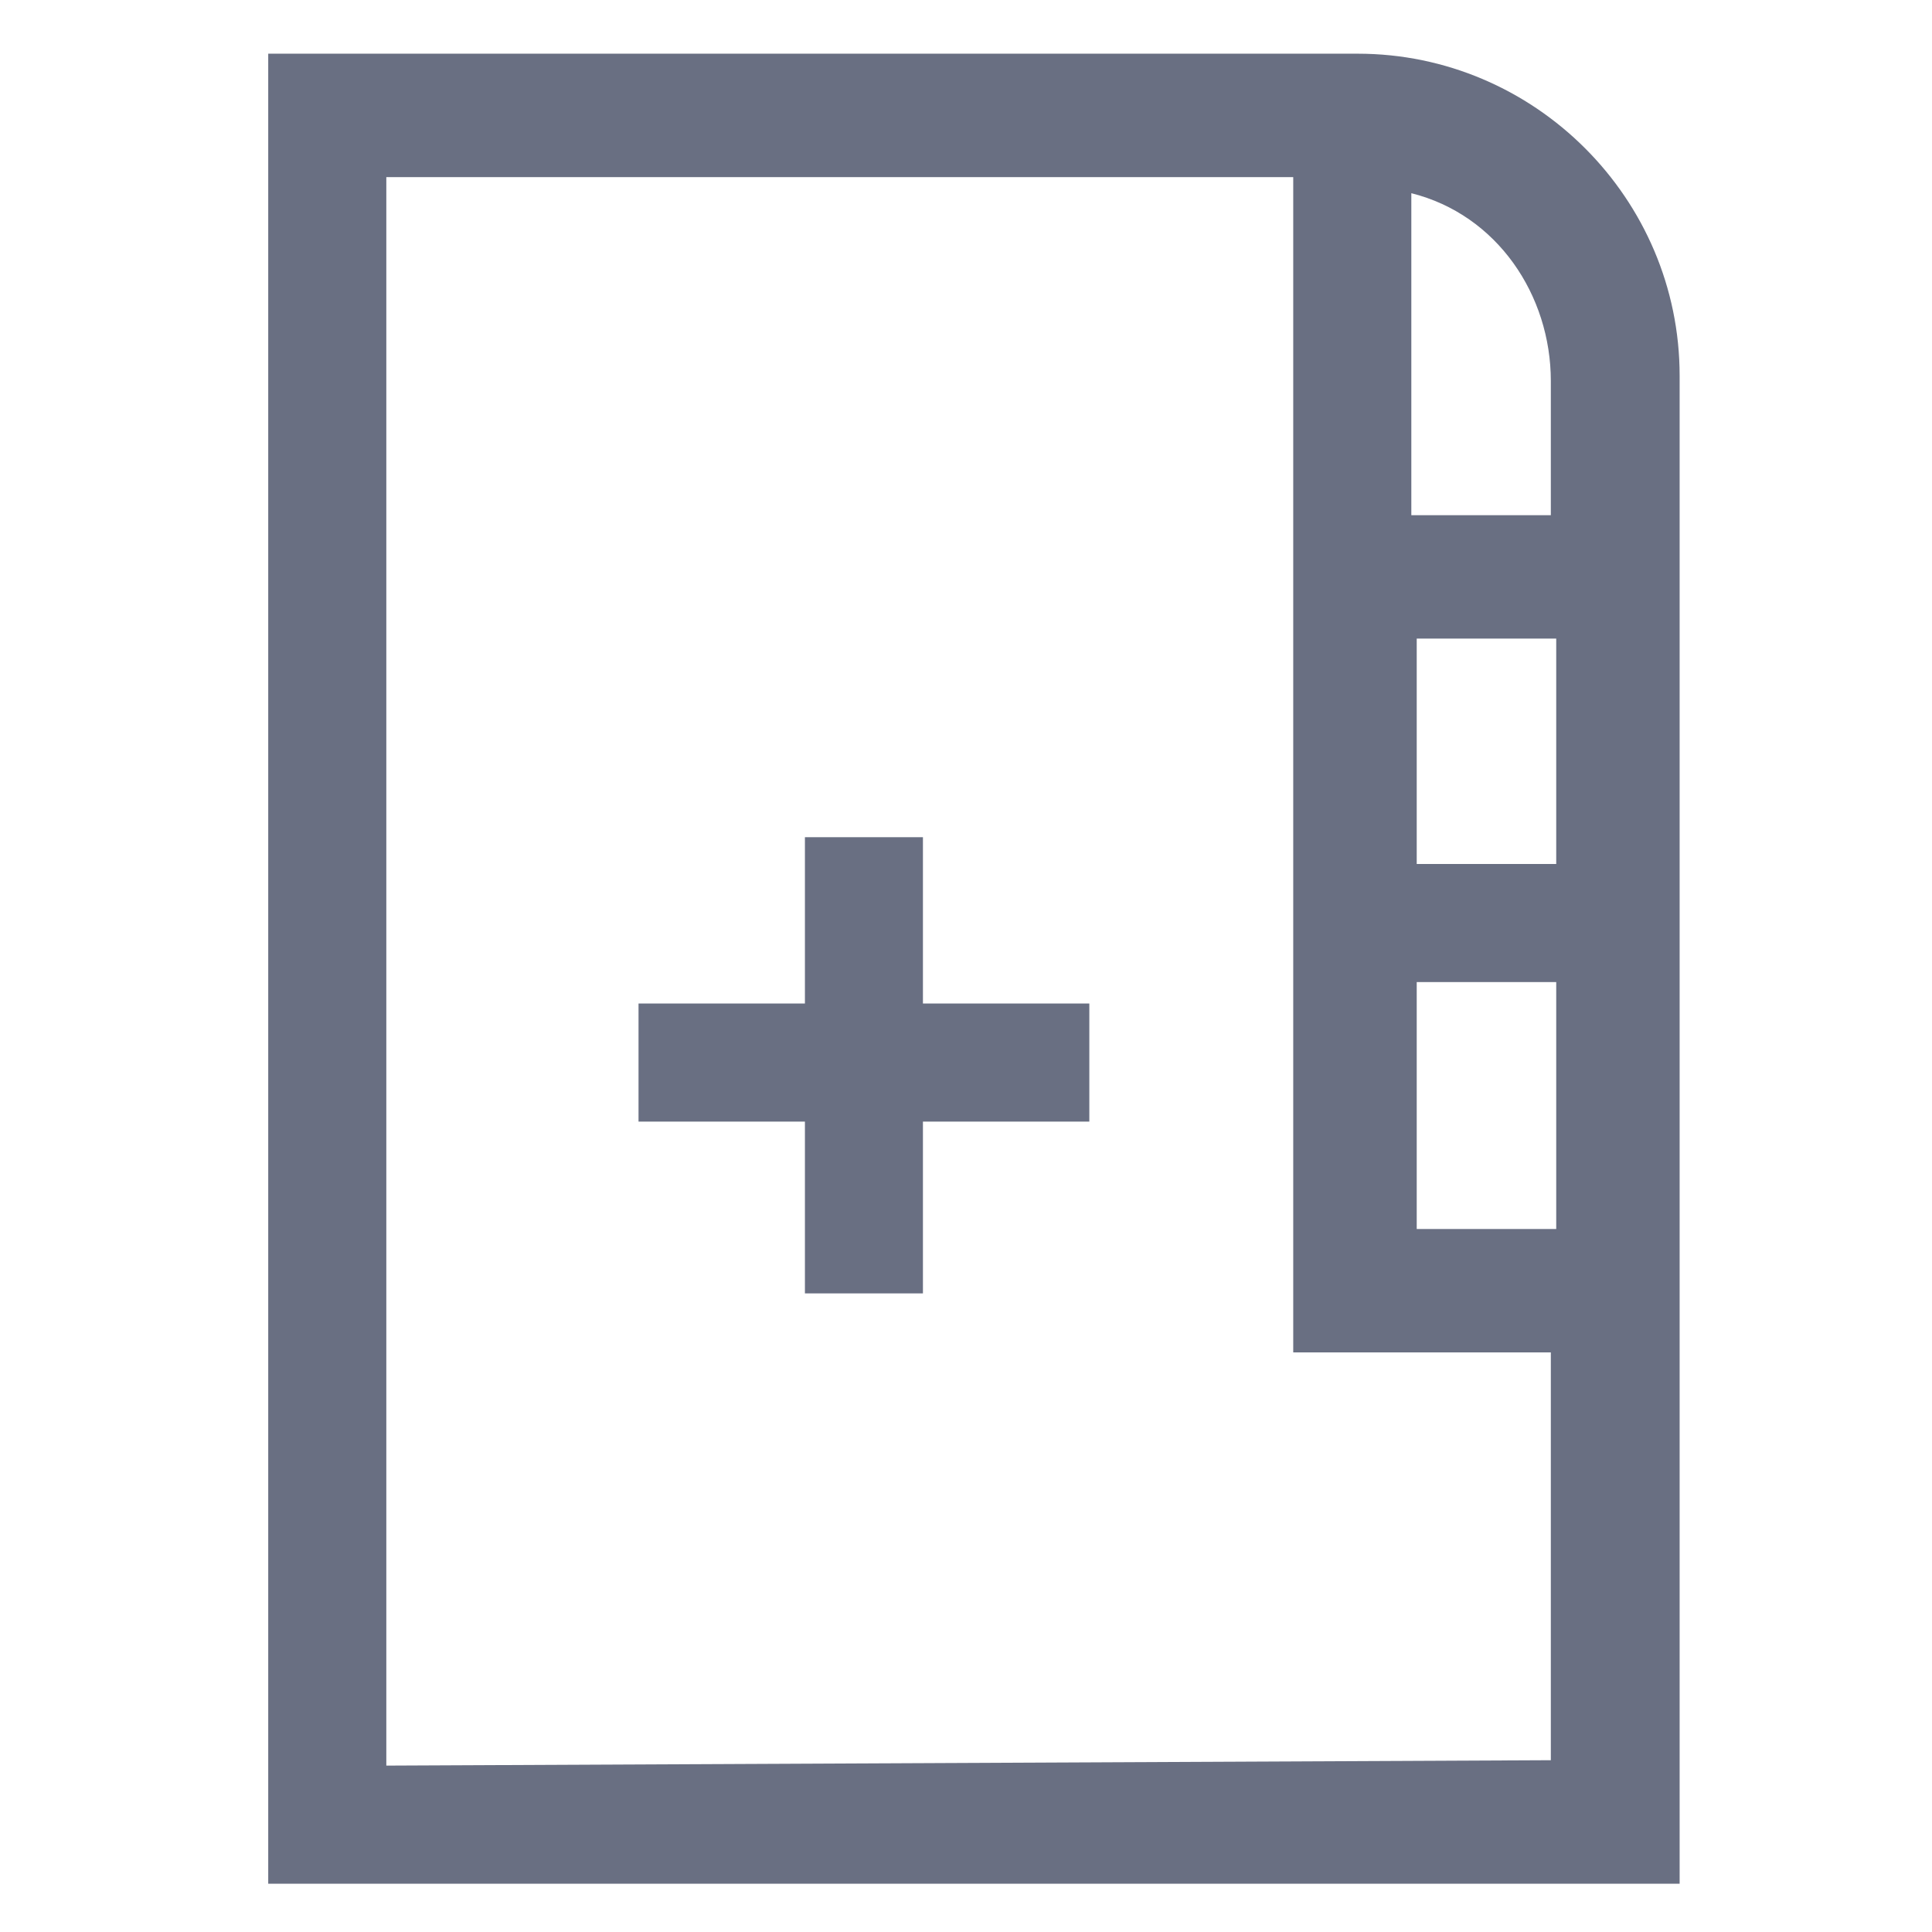 <?xml version="1.0" encoding="UTF-8"?> <svg xmlns="http://www.w3.org/2000/svg" width="24" height="24" viewBox="0 0 24 24" fill="none"><path d="M16.865 0.667H3.332V23.4H20.865V4.667C20.865 2.466 19.065 0.667 16.865 0.667ZM19.265 4.733V6.4H17.532V2.4C18.599 2.667 19.265 3.667 19.265 4.733ZM17.599 12.2H19.332V15.267H17.599V12.2ZM17.599 10.733V7.933H19.332V10.733C19.399 10.733 17.599 10.733 17.599 10.733ZM4.799 21.933V2.2H16.065V16.8H19.265V21.866L4.799 21.933Z" fill="#696F82"></path><path d="M11.465 10.4H9.999V12.466H7.932V13.933H9.999V16.067H11.465V13.933H13.532V12.466H11.465V10.4Z" fill="#696F82"></path></svg> 